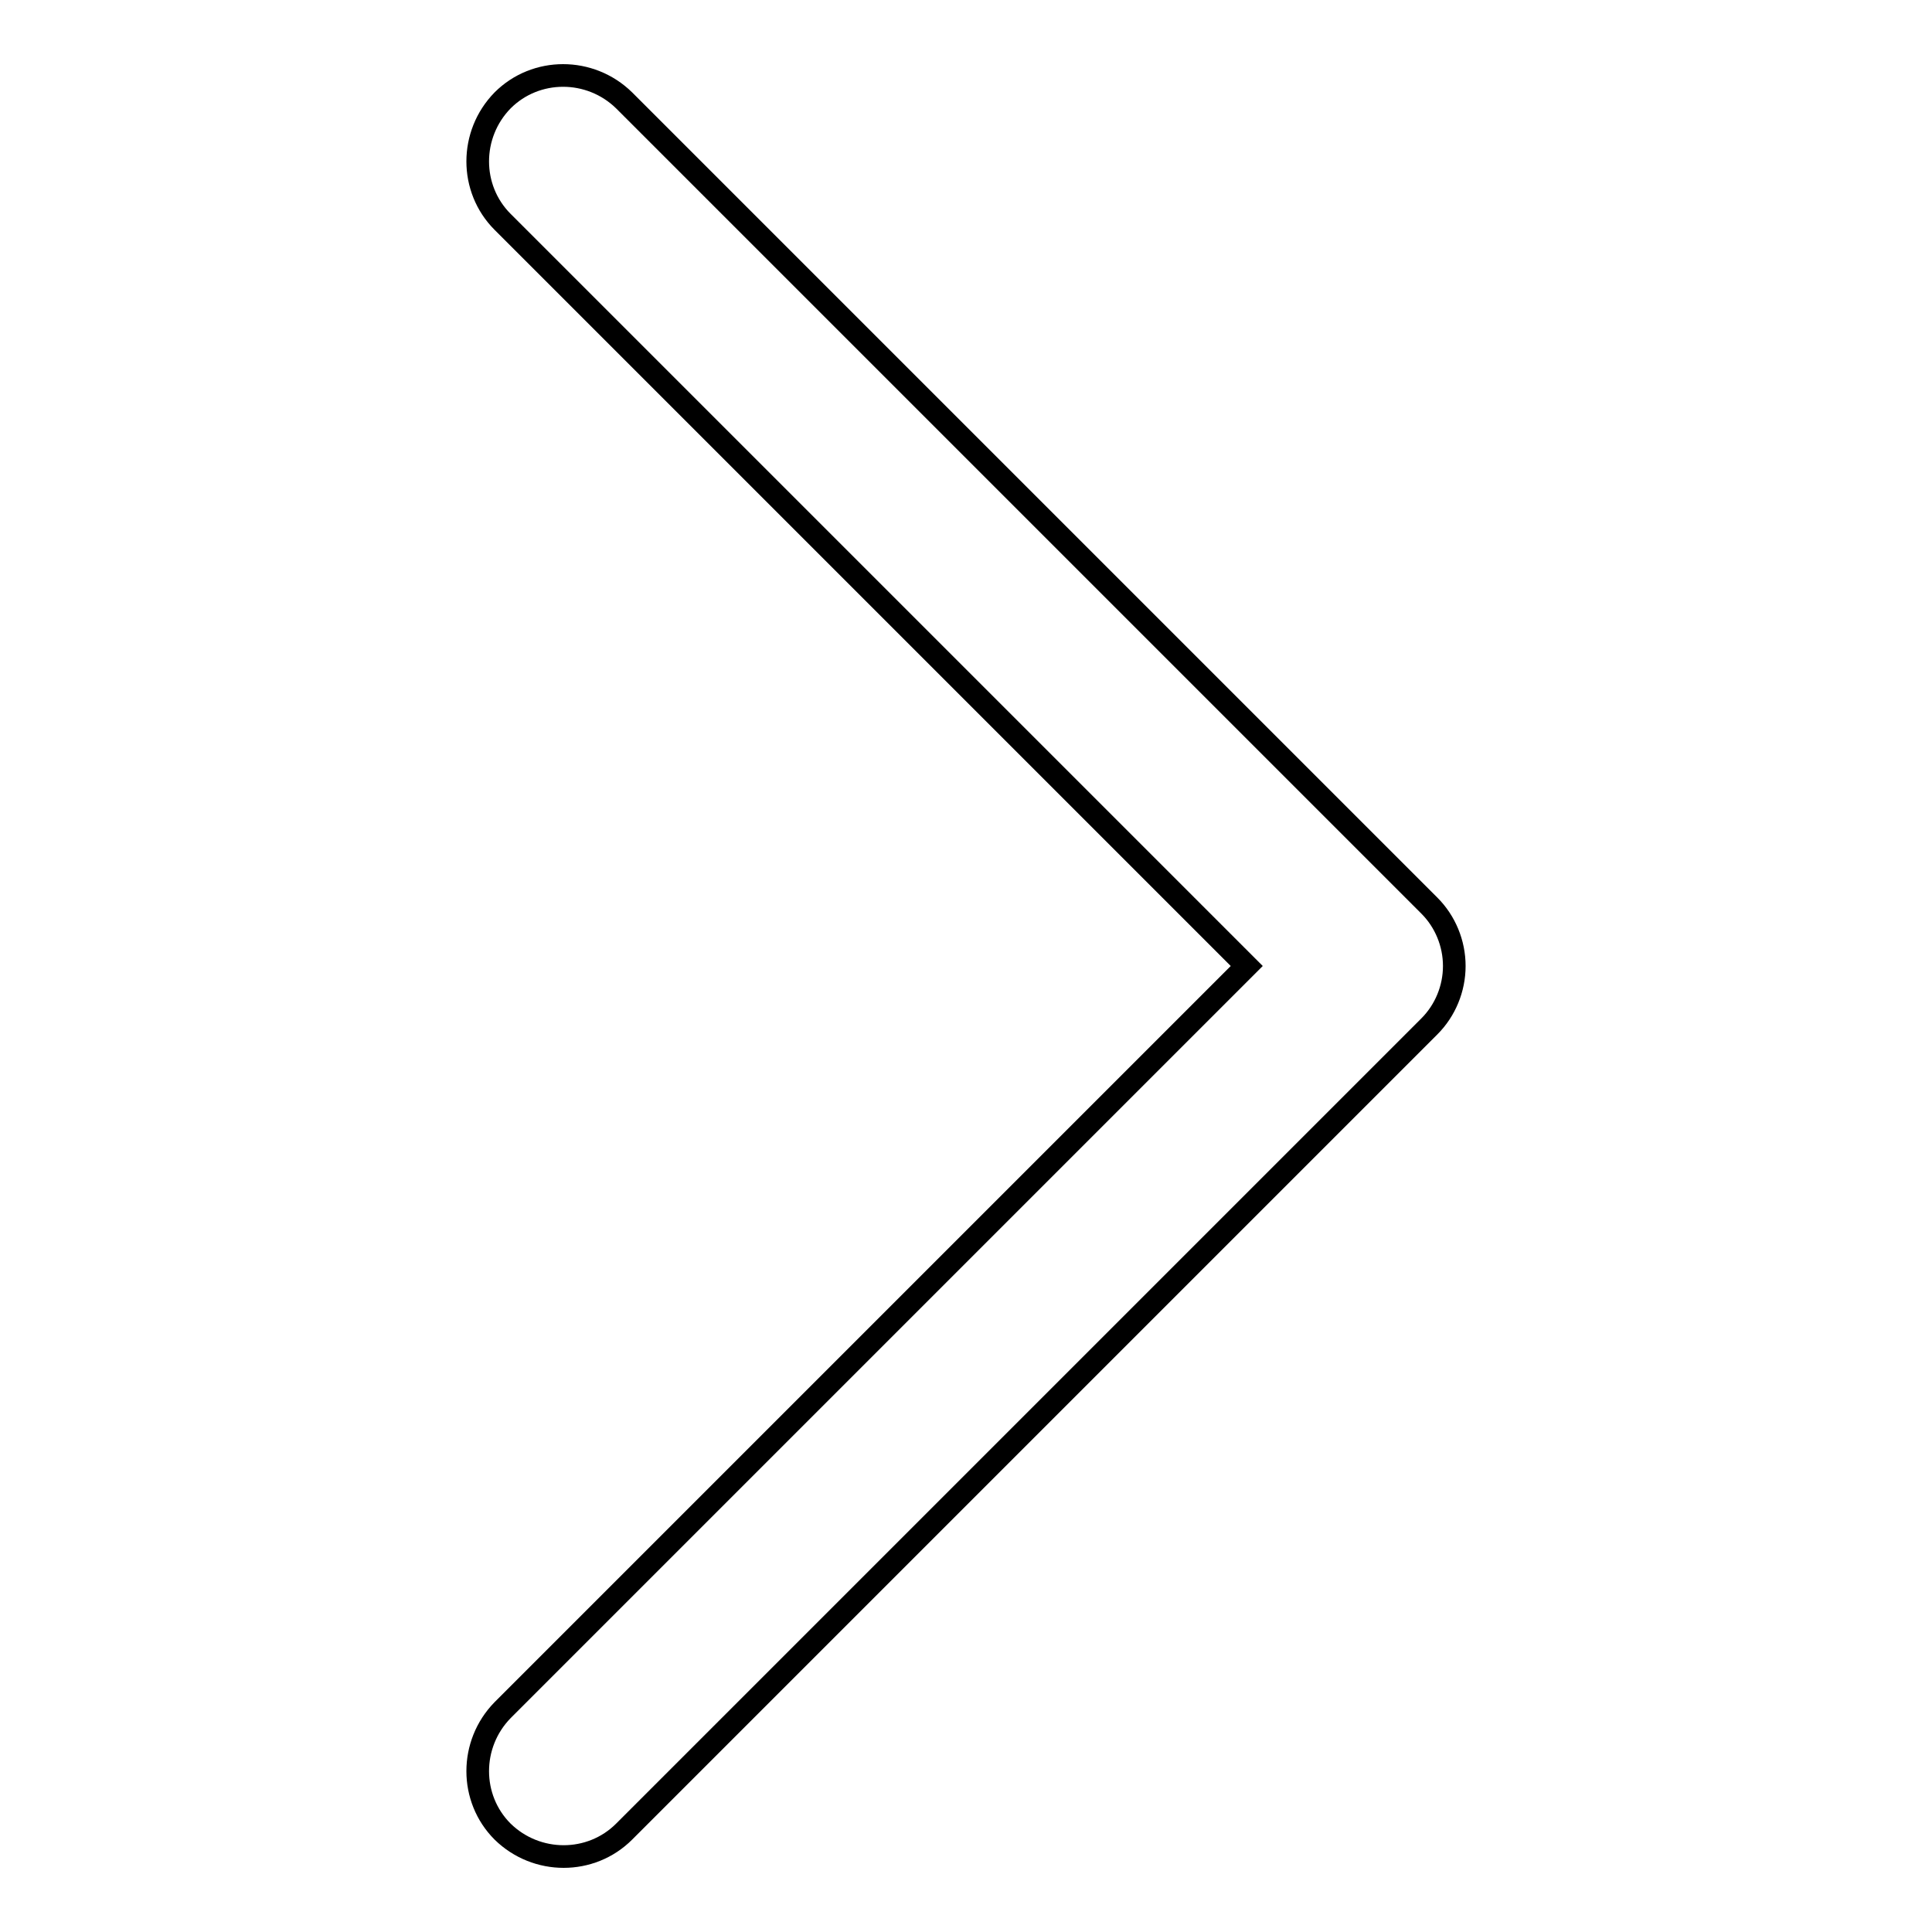 <?xml version="1.0" encoding="utf-8"?>
<!-- Svg Vector Icons : http://www.onlinewebfonts.com/icon -->
<!DOCTYPE svg PUBLIC "-//W3C//DTD SVG 1.1//EN" "http://www.w3.org/Graphics/SVG/1.1/DTD/svg11.dtd">
<svg version="1.1" xmlns="http://www.w3.org/2000/svg" xmlns:xlink="http://www.w3.org/1999/xlink" x="0px" y="0px" viewBox="0 0 256 256" enable-background="new 0 0 256 256" xml:space="preserve">
<g><g><path stroke-width="3" fill-opacity="0" stroke="#000000"  d="M192.7,128c0,3-1.2,5.9-3.3,8L82.7,242.7c-4.4,4.4-11.6,4.4-16.1,0c-4.4-4.4-4.4-11.6,0-16.1l98.6-98.6L66.6,29.4c-4.4-4.4-4.4-11.6,0-16.1c4.4-4.4,11.6-4.4,16.1,0L189.4,120C191.5,122.1,192.7,125,192.7,128z"/></g></g>
</svg>